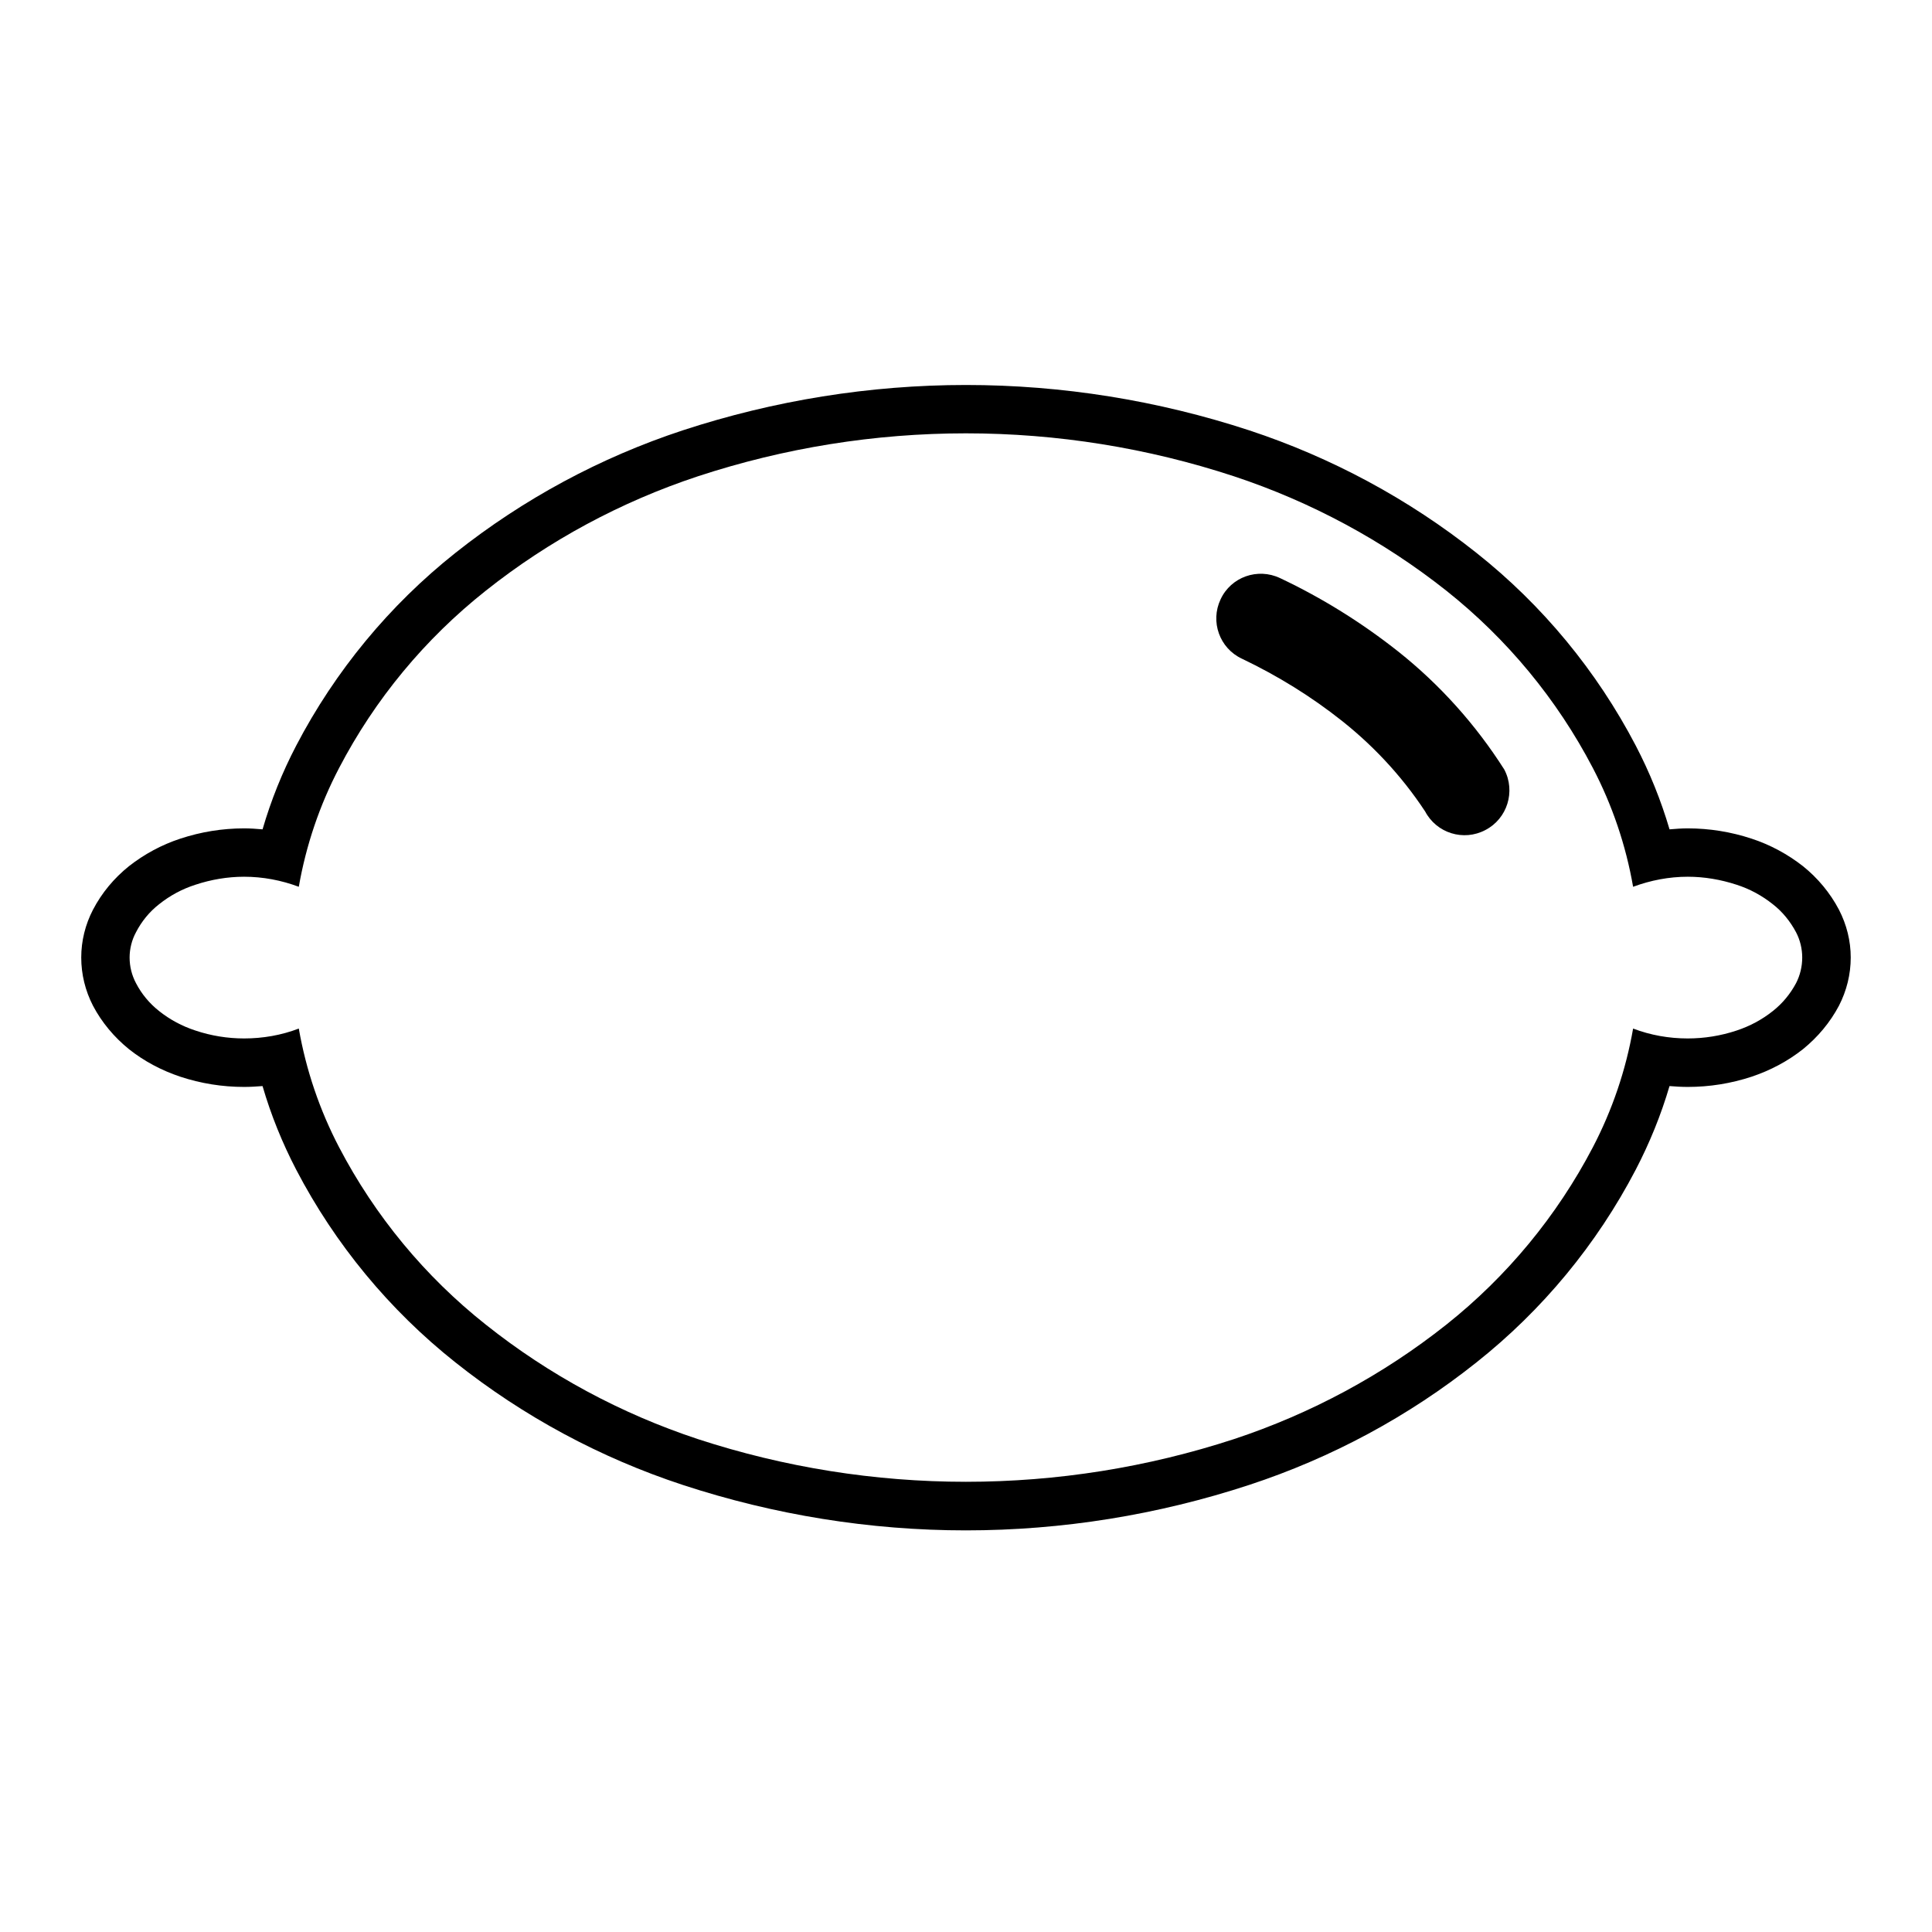 <?xml version="1.0" encoding="UTF-8"?>
<!-- The Best Svg Icon site in the world: iconSvg.co, Visit us! https://iconsvg.co -->
<svg fill="#000000" width="800px" height="800px" version="1.1" viewBox="144 144 512 512" xmlns="http://www.w3.org/2000/svg">
 <g>
  <path d="m586.44 431.82c-2.262 7.684-5.266 15.062-8.953 22.156-10.332 19.801-24.727 37.215-42.223 51.082-18.008 14.34-38.406 25.293-60.211 32.461-24.207 7.949-49.555 12.047-75.078 12.047-25.438 0-50.793-4.09-75.043-12.047-21.82-7.176-42.211-18.129-60.234-32.461-17.477-13.863-31.875-31.281-42.203-51.082-3.688-7.094-6.68-14.473-8.918-22.156-1.613 0.125-3.266 0.227-4.887 0.227-5.762 0-11.441-0.906-16.93-2.715-4.922-1.652-9.539-4.074-13.598-7.301-3.926-3.188-7.184-7.074-9.523-11.512-2.039-3.977-3.109-8.305-3.109-12.773 0-4.383 1.066-8.715 3.113-12.66 2.336-4.481 5.598-8.379 9.523-11.531 4.066-3.188 8.676-5.68 13.598-7.297 5.488-1.809 11.164-2.731 16.93-2.731 1.621 0 3.273 0.117 4.887 0.258 2.231-7.68 5.223-15.113 8.918-22.188 10.328-19.785 24.73-37.223 42.203-51.086 18.027-14.297 38.414-25.277 60.234-32.465 24.242-7.941 49.605-12.02 75.043-12.02 25.523 0 50.871 4.082 75.078 12.02 21.805 7.195 42.203 18.168 60.211 32.465 17.496 13.863 31.891 31.301 42.223 51.086 3.688 7.074 6.691 14.508 8.953 22.188 1.57-0.137 3.219-0.258 4.832-0.258 5.758 0 11.453 0.922 16.934 2.731 4.934 1.617 9.527 4.106 13.609 7.297 3.914 3.152 7.176 7.055 9.527 11.531 2.035 3.941 3.117 8.277 3.117 12.66 0 4.469-1.082 8.797-3.117 12.773-2.352 4.438-5.606 8.324-9.527 11.512-4.086 3.231-8.68 5.648-13.609 7.301-5.481 1.809-11.18 2.715-16.934 2.715-1.617 0-3.262-0.098-4.836-0.227zm4.832-12.621c4.379 0 8.758-0.699 12.949-2.098 3.473-1.145 6.723-2.871 9.613-5.176 2.527-1.996 4.594-4.488 6.141-7.379 1.074-2.09 1.633-4.41 1.633-6.797 0-2.293-0.559-4.644-1.633-6.688-1.547-2.906-3.613-5.453-6.141-7.418-2.891-2.309-6.141-4.066-9.613-5.18-4.191-1.371-8.57-2.121-12.949-2.121-4.957 0-9.828 0.941-14.484 2.664-1.91-11-5.523-21.633-10.664-31.477-9.516-18.234-22.742-34.207-38.828-46.992-16.828-13.324-35.887-23.562-56.246-30.305-22.938-7.551-46.945-11.395-71.074-11.395-24.117 0-48.109 3.844-71.059 11.395-20.355 6.742-39.402 16.977-56.176 30.305-16.133 12.781-29.367 28.758-38.879 46.992-5.152 9.844-8.758 20.48-10.676 31.477-4.609-1.727-9.531-2.664-14.496-2.664-4.363 0-8.75 0.746-12.898 2.121-3.496 1.117-6.762 2.871-9.645 5.18-2.523 1.965-4.613 4.508-6.109 7.418-1.109 2.039-1.691 4.394-1.691 6.688 0 2.394 0.586 4.711 1.691 6.797 1.496 2.891 3.582 5.379 6.109 7.379 2.883 2.301 6.141 4.035 9.645 5.176 4.144 1.395 8.535 2.098 12.898 2.098 4.969 0 9.891-0.855 14.496-2.621 1.914 10.973 5.523 21.598 10.676 31.457 9.516 18.203 22.746 34.223 38.879 47.004 16.777 13.352 35.82 23.59 56.176 30.328 22.949 7.508 46.934 11.324 71.059 11.324 24.129 0 48.133-3.82 71.074-11.324 20.359-6.742 39.418-16.973 56.246-30.328 16.086-12.781 29.312-28.805 38.828-47.004 5.144-9.859 8.758-20.484 10.664-31.457 4.656 1.766 9.523 2.621 14.484 2.621z"/>
  <path d="m522.78 360.76c-6.141-9.754-13.945-18.395-23.004-25.609-8.219-6.535-17.168-12.066-26.668-16.594-5.914-2.769-8.445-9.824-5.629-15.75 2.754-5.918 9.828-8.414 15.754-5.602 11.129 5.254 21.609 11.785 31.293 19.438 11.047 8.77 20.555 19.383 28.121 31.281 3.059 5.801 0.797 13.047-5.008 16.043-5.793 3.062-12.969 0.832-16-4.996"/>
 </g>
</svg>